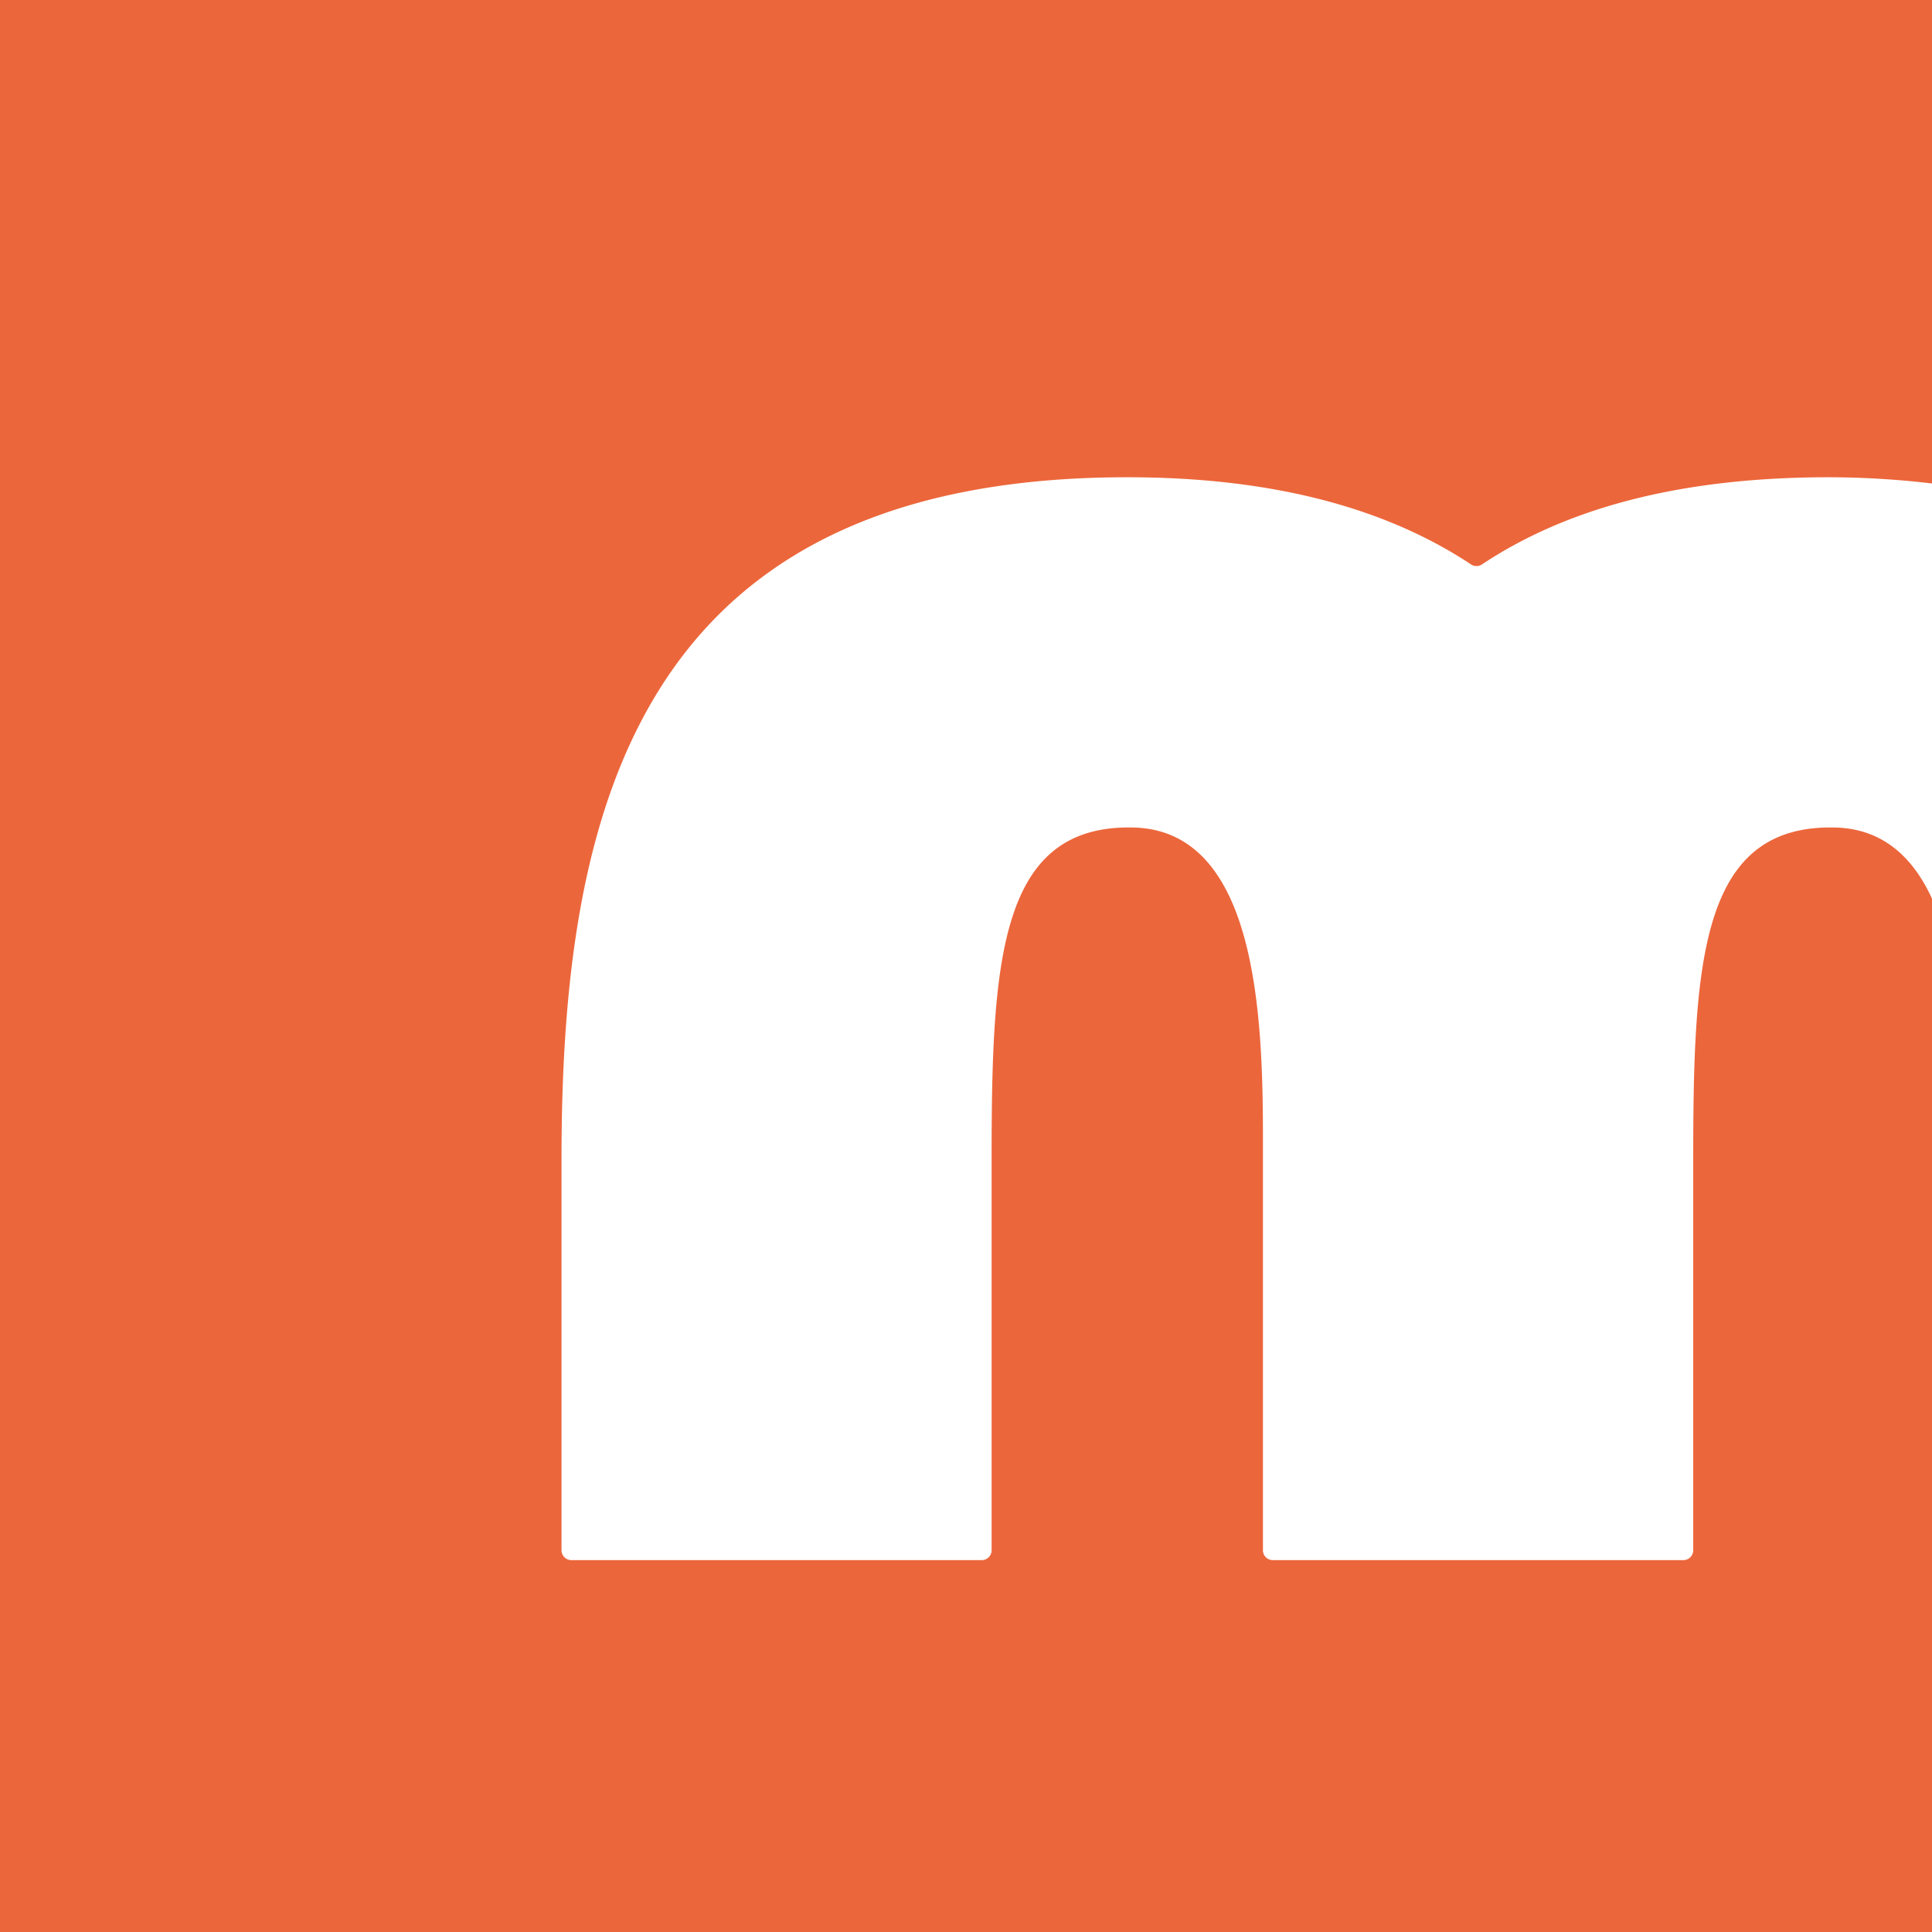 <svg xmlns="http://www.w3.org/2000/svg" viewBox="0 0 195.81 195.81"><defs><style>.cls-1{fill:#ec663b;}.cls-2{fill:#fff;}</style></defs><g id="Слой_2" data-name="Слой 2"><g id="Слой_1-2" data-name="Слой 1"><rect class="cls-1" width="195.81" height="195.81"/><path class="cls-2" d="M195.81,49V91.08c-1.93-4.21-5-7.08-9.78-7.21-13.67-.36-14.42,13.5-14.42,33.67v39.58a1,1,0,0,1-1,1H129a1,1,0,0,1-1-1V115.21c0-12.67-.75-31-13.09-31.34-13.66-.36-14.41,13.5-14.41,33.67v39.58a1,1,0,0,1-1,1H57.91a1,1,0,0,1-1-1V117.54c0-34.5,7.09-69.17,57.34-69.17,15.31,0,26.58,3.36,34.85,8.84a1,1,0,0,0,1.09,0c8.34-5.55,19.71-8.84,35.17-8.84A90,90,0,0,1,195.81,49Z"/></g></g></svg>